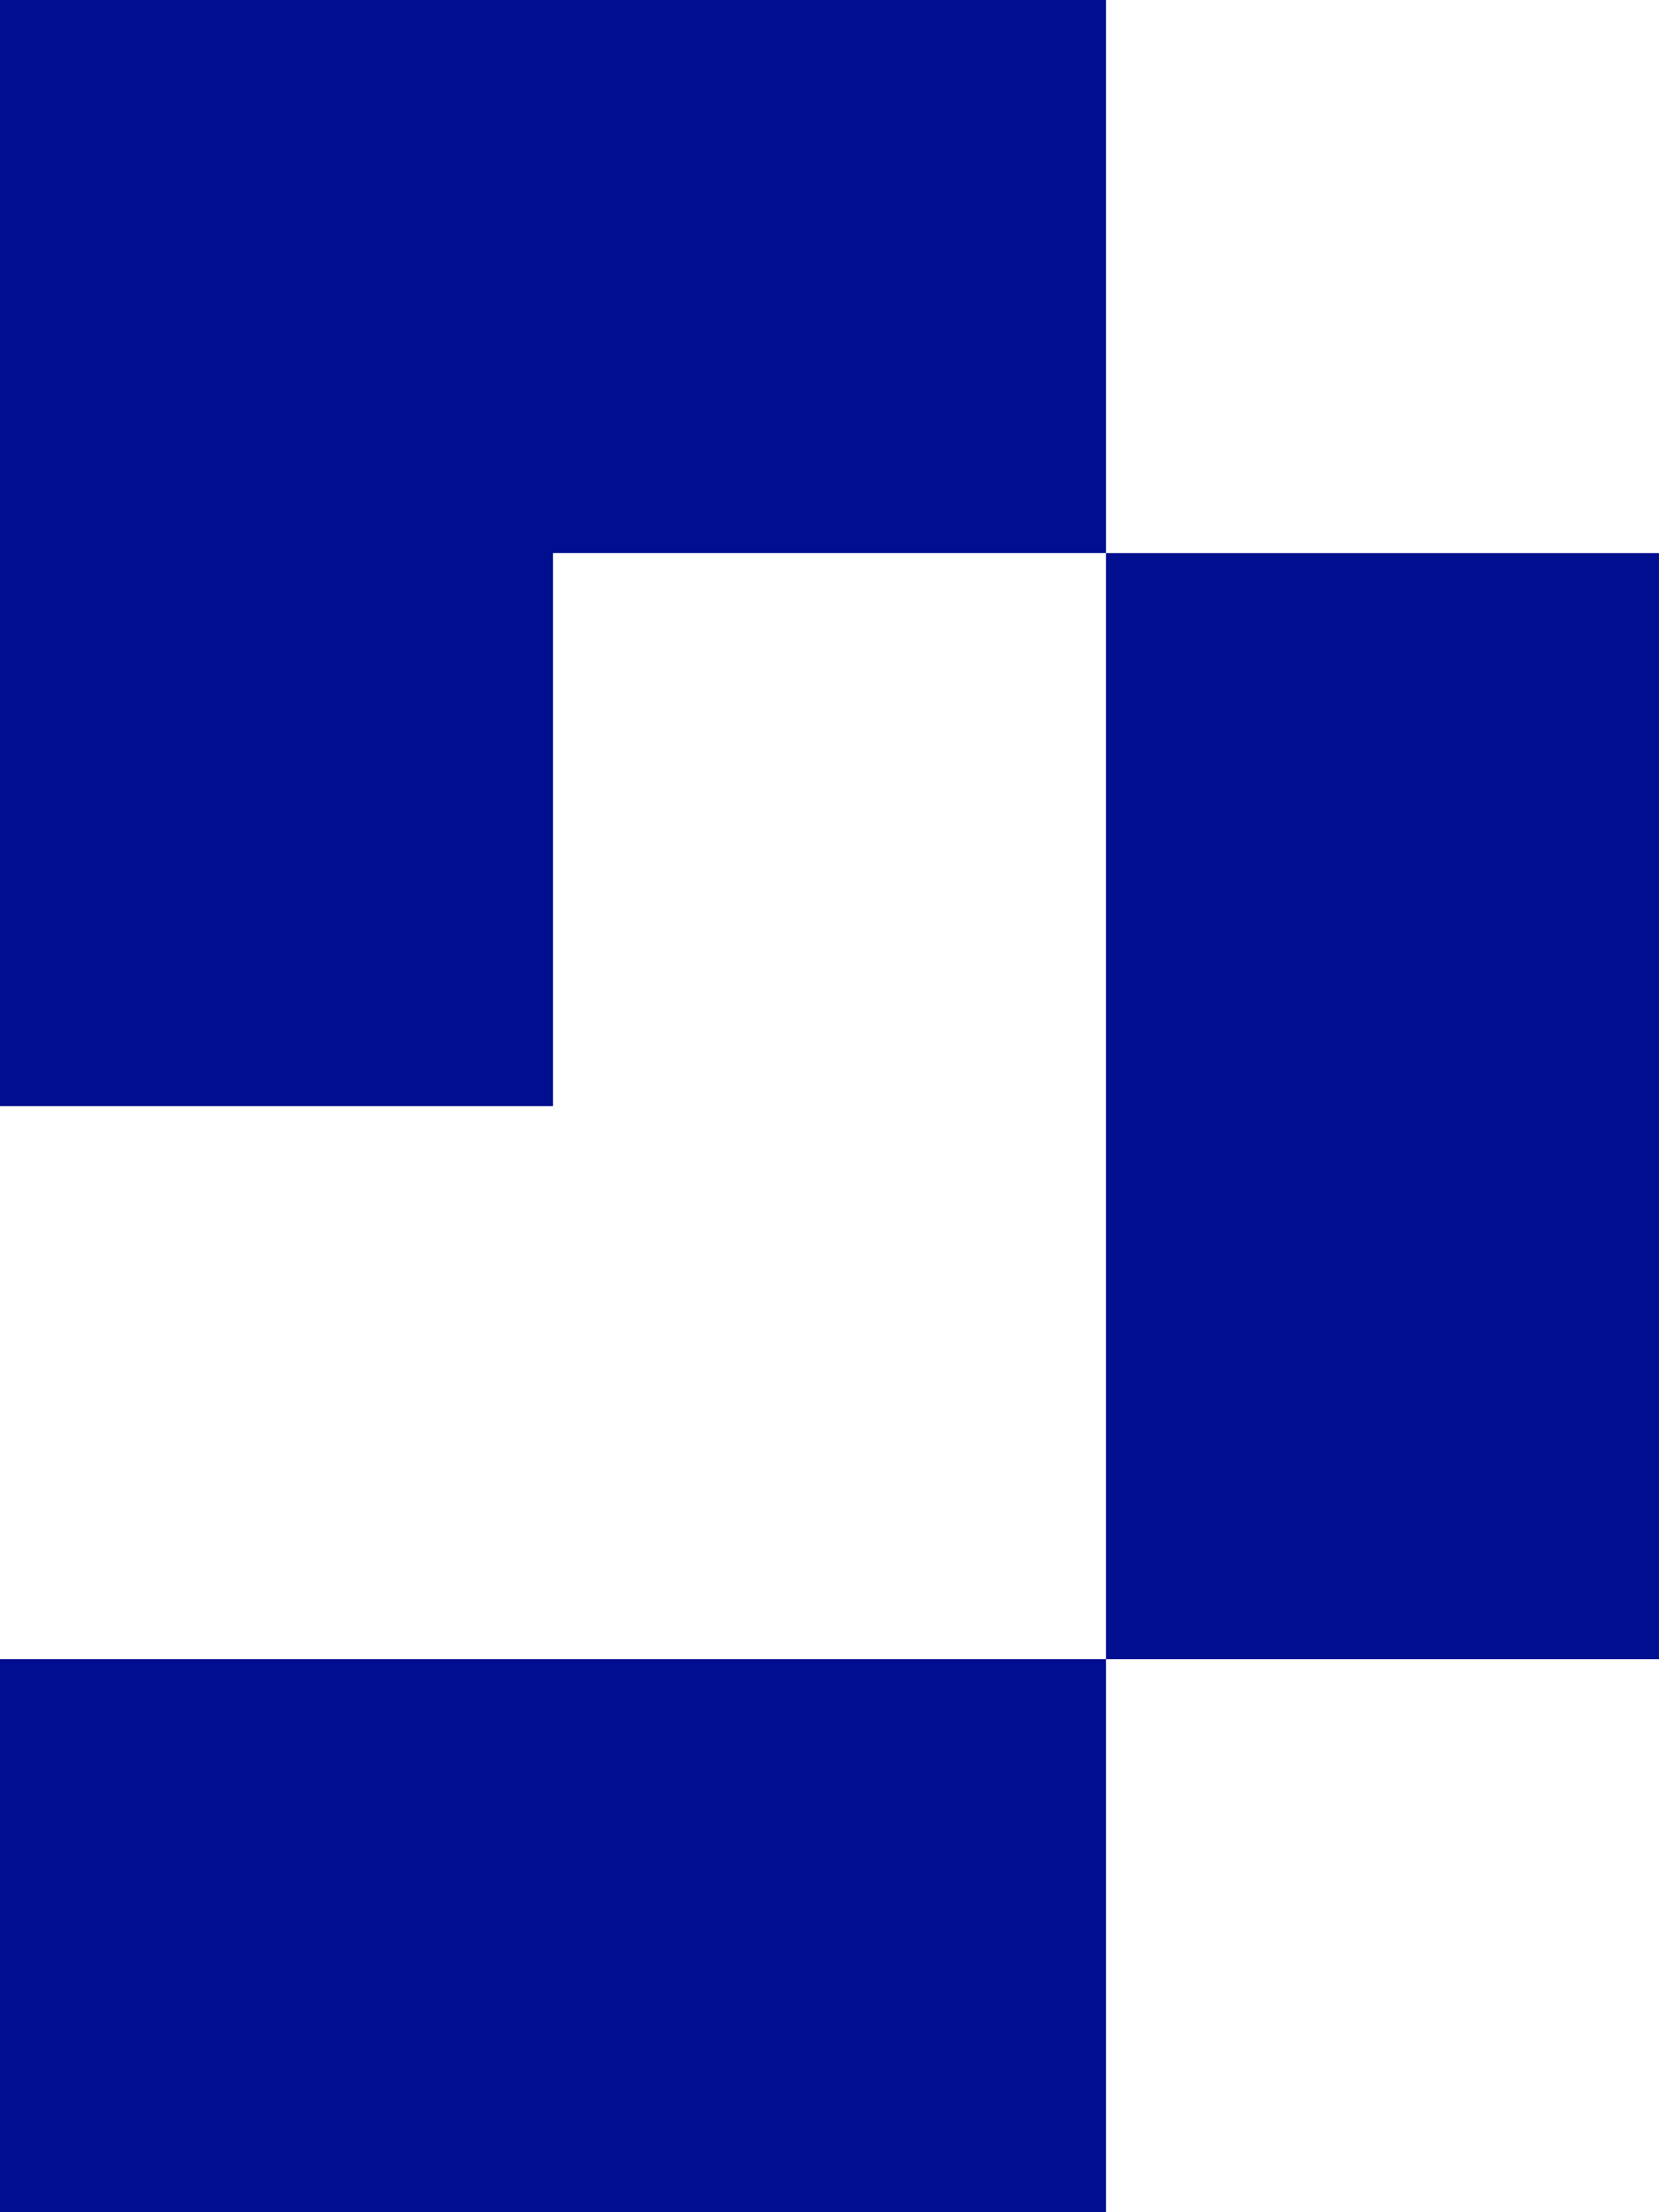 <svg  xmlns="http://www.w3.org/2000/svg" width="75" height="99.998" viewBox="0 0 75 99.998">
  <path  d="M0,212.6v25H50v-25H0Z" transform="translate(0 -137.6)" fill="#000f8f"/>
  <path  d="M141.73,70.87v50h25v-50Z" transform="translate(-91.731 -45.869)" fill="#000f8f"/>
  <path  d="M25,0H0V50H25V25H50V0Z" fill="#000f8f"/>
</svg>
